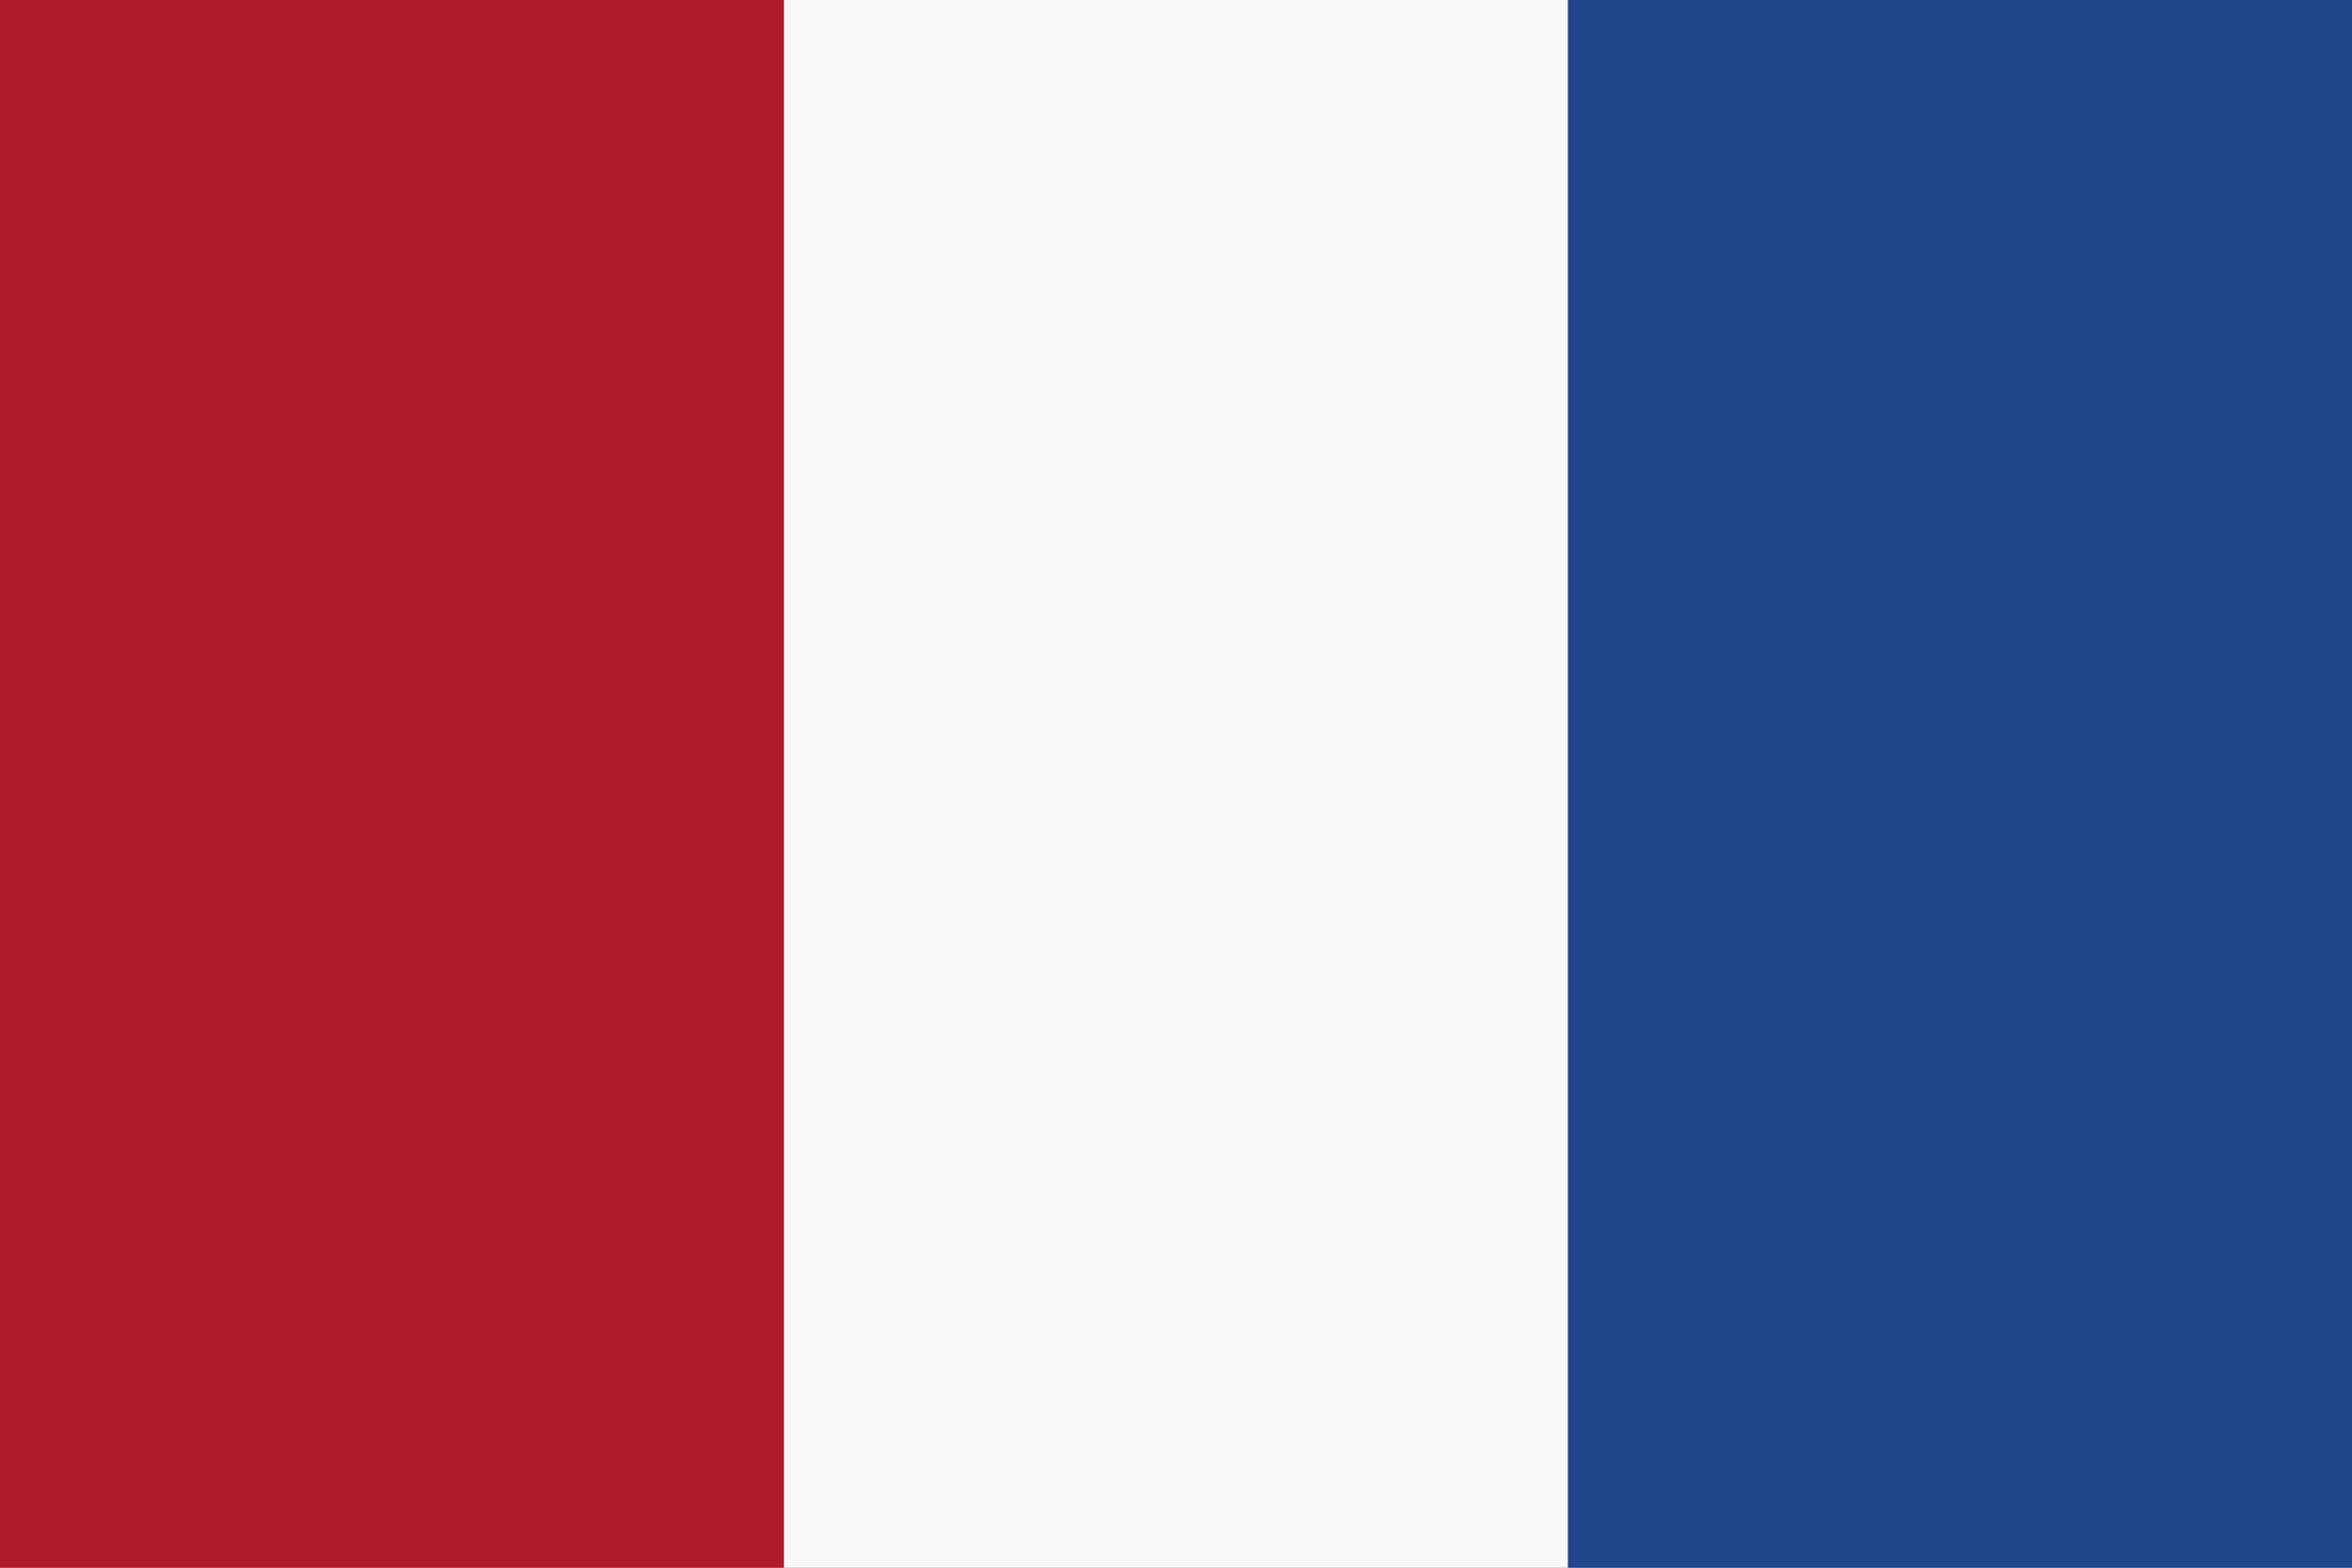 <?xml version="1.0" encoding="UTF-8"?>
<svg width="18px" height="12px" viewBox="0 0 18 12" version="1.1" xmlns="http://www.w3.org/2000/svg" xmlns:xlink="http://www.w3.org/1999/xlink">
    <rect x="0" y="0" width="18" height="12" fill="#808080" stroke="none"/>
    <!-- Generator: Sketch 56.3 (81716) - https://sketch.com -->
    <title>language switch</title>
    <desc>Created with Sketch.</desc>
    <g id="desktop" stroke="none" stroke-width="1" fill="none" fill-rule="evenodd">
        <g id="Dealers" transform="translate(-1233, -40)" fill-rule="nonzero">
            <g id="navigation">
                <g id="language-switch" transform="translate(1233, 40)">
                    <rect id="Rectangle" fill="#AE1C29" x="0" y="0" width="6" height="12"></rect>
                    <rect id="Rectangle-Copy" fill="#F8F8F8" x="6" y="0" width="6" height="12"></rect>
                    <rect id="Rectangle-Copy-2" fill="#22468B" x="12" y="0" width="6" height="12"></rect>
                </g>
            </g>
        </g>
    </g>
</svg>